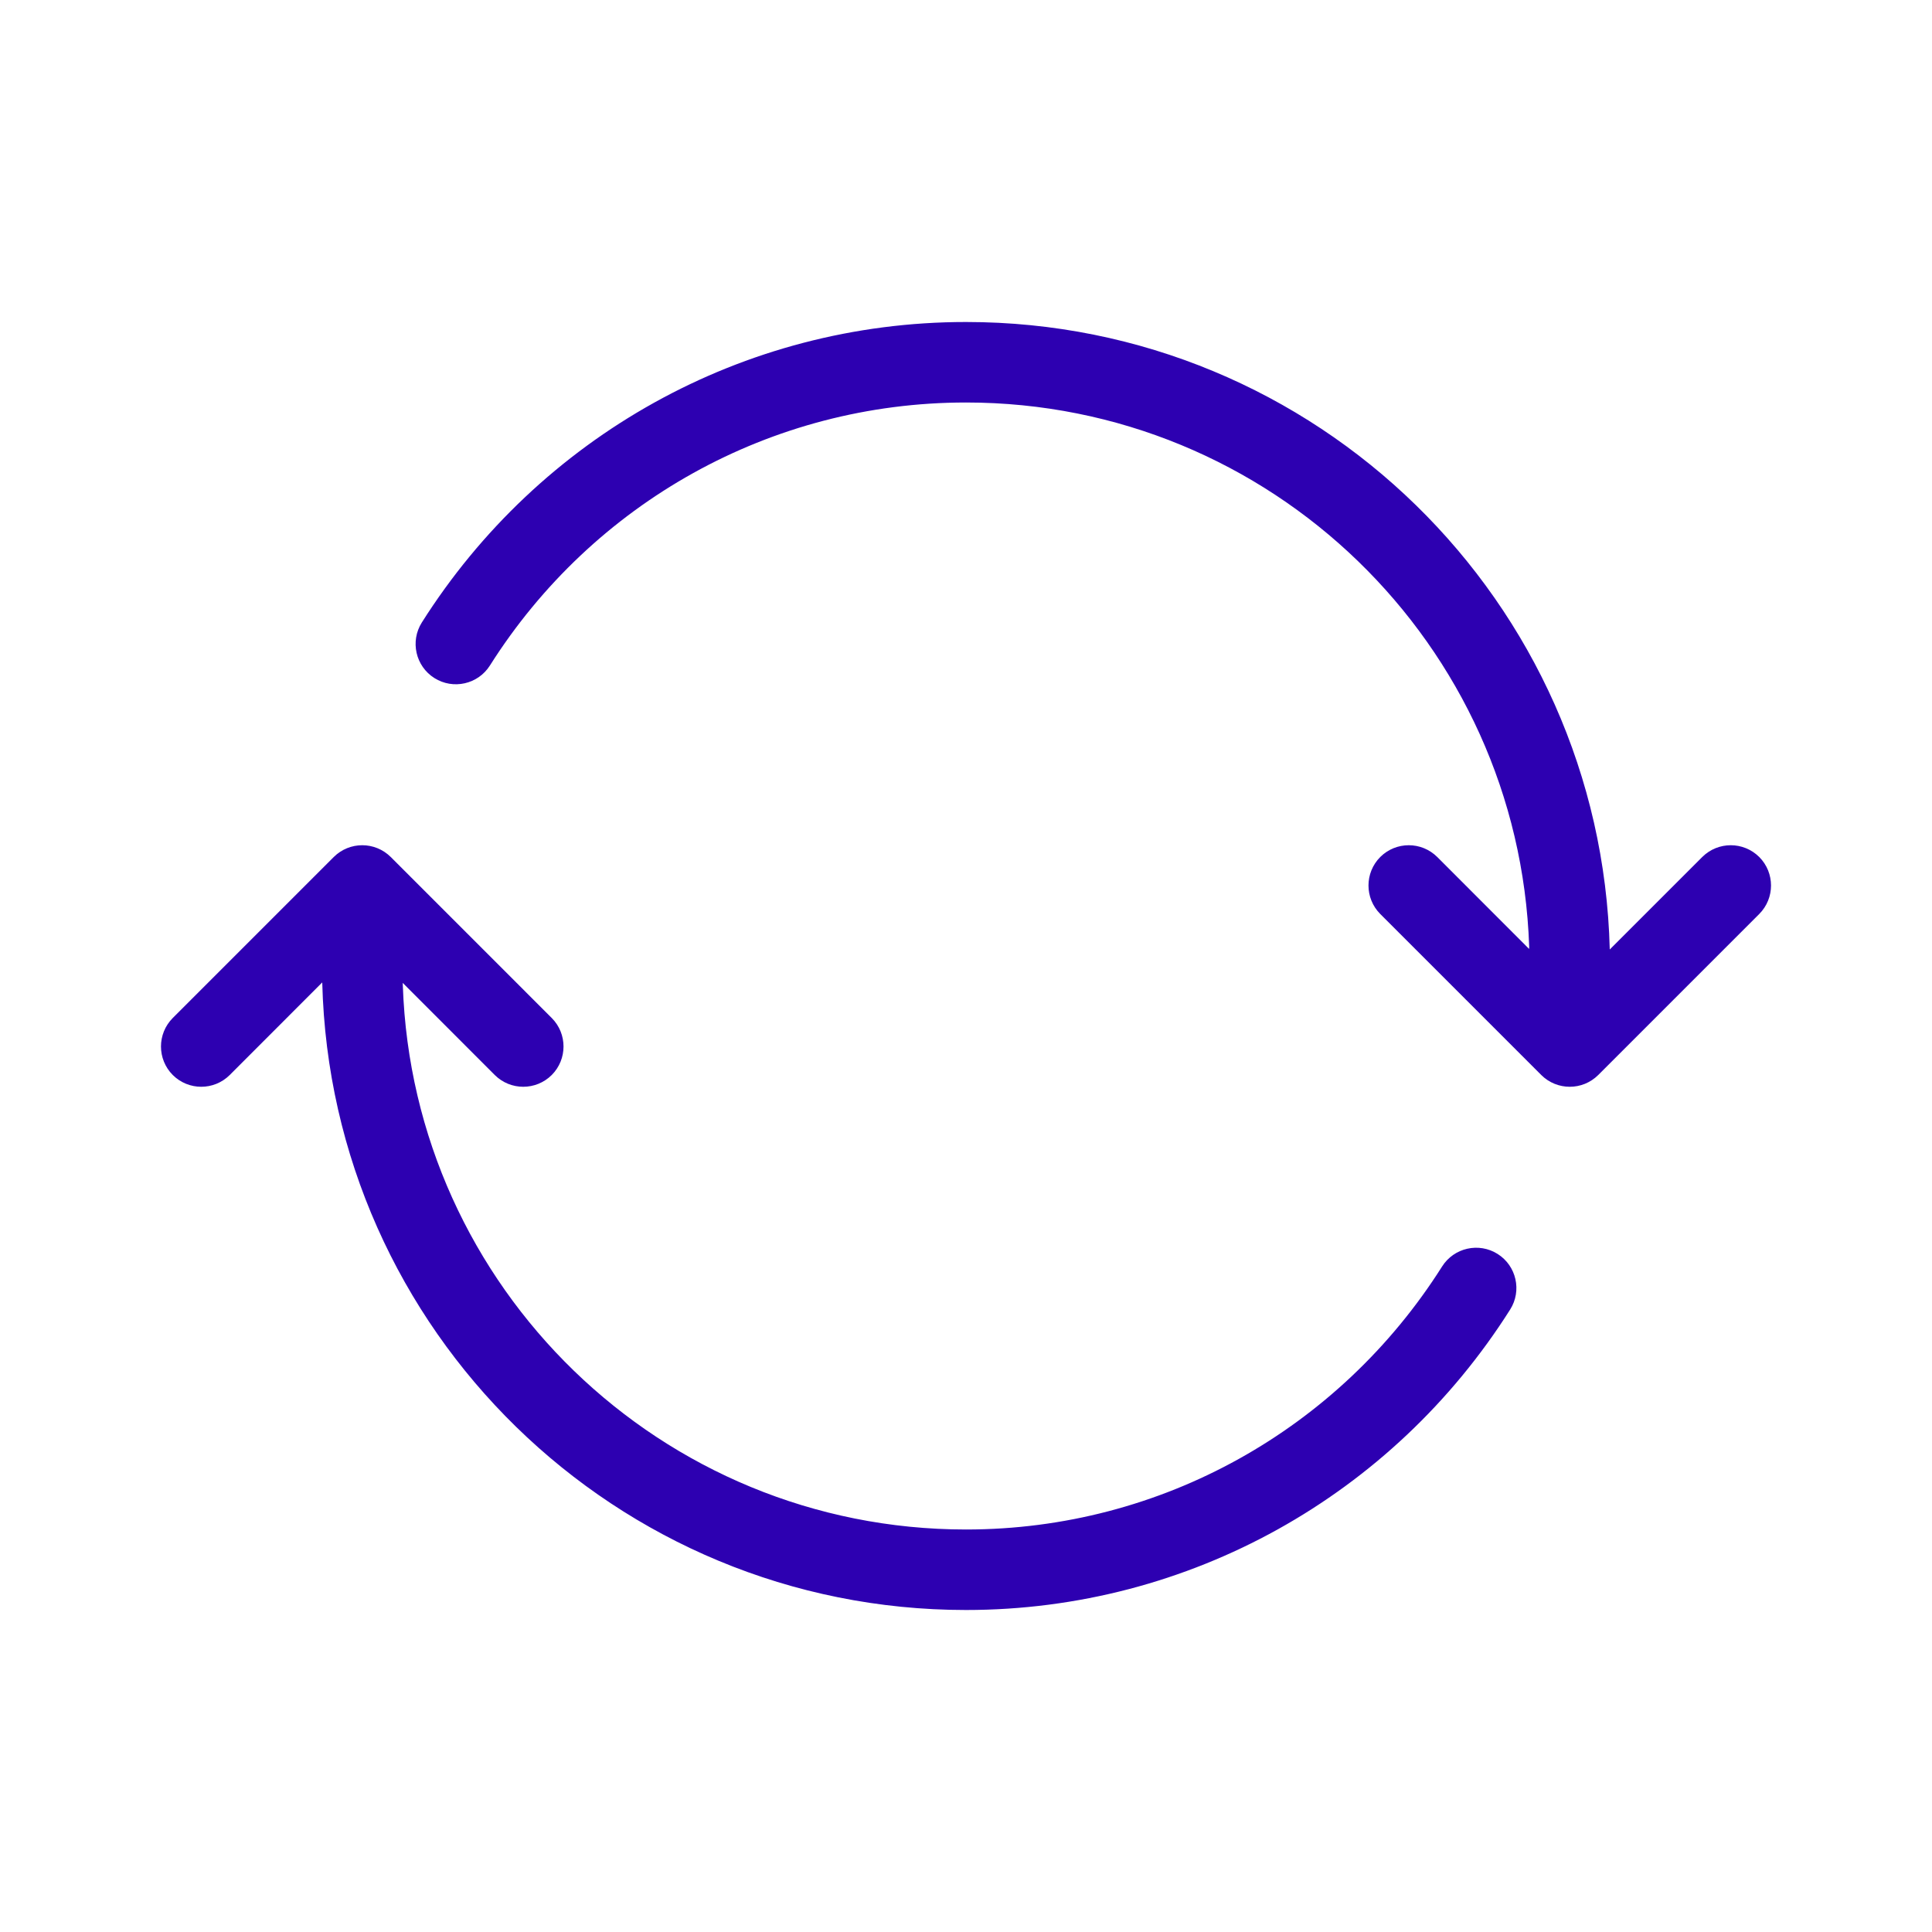 <svg xmlns="http://www.w3.org/2000/svg" width="24" height="24" viewBox="0 0 24 24">
  <path fill="#2D00B1" fill-rule="evenodd" d="M4.854,10.646 L6.854,12.646 C7.049,12.842 7.049,13.158 6.854,13.354 C6.658,13.549 6.342,13.549 6.146,13.354 L5.003,12.21 L5.004,12.241 C5.131,15.996 8.214,19 12,19 C14.427,19 16.637,17.752 17.914,15.733 C18.062,15.499 18.371,15.43 18.604,15.577 C18.838,15.725 18.907,16.034 18.76,16.267 C17.301,18.573 14.774,20 12,20 C7.649,20 4.111,16.529 4.003,12.204 L2.854,13.354 C2.658,13.549 2.342,13.549 2.146,13.354 C1.951,13.158 1.951,12.842 2.146,12.646 L4.146,10.646 C4.342,10.451 4.658,10.451 4.854,10.646 Z M12,4 C16.351,4 19.889,7.471 19.997,11.795 L21.146,10.646 C21.342,10.451 21.658,10.451 21.854,10.646 C22.049,10.842 22.049,11.158 21.854,11.354 L19.854,13.354 C19.658,13.549 19.342,13.549 19.146,13.354 L17.146,11.354 C16.951,11.158 16.951,10.842 17.146,10.646 C17.342,10.451 17.658,10.451 17.854,10.646 L18.995,11.788 L18.996,11.759 C18.869,8.004 15.786,5 12,5 C9.573,5 7.363,6.248 6.086,8.267 C5.938,8.501 5.629,8.57 5.396,8.423 C5.162,8.275 5.093,7.966 5.24,7.733 C6.699,5.427 9.226,4 12,4 Z"/>
</svg>
